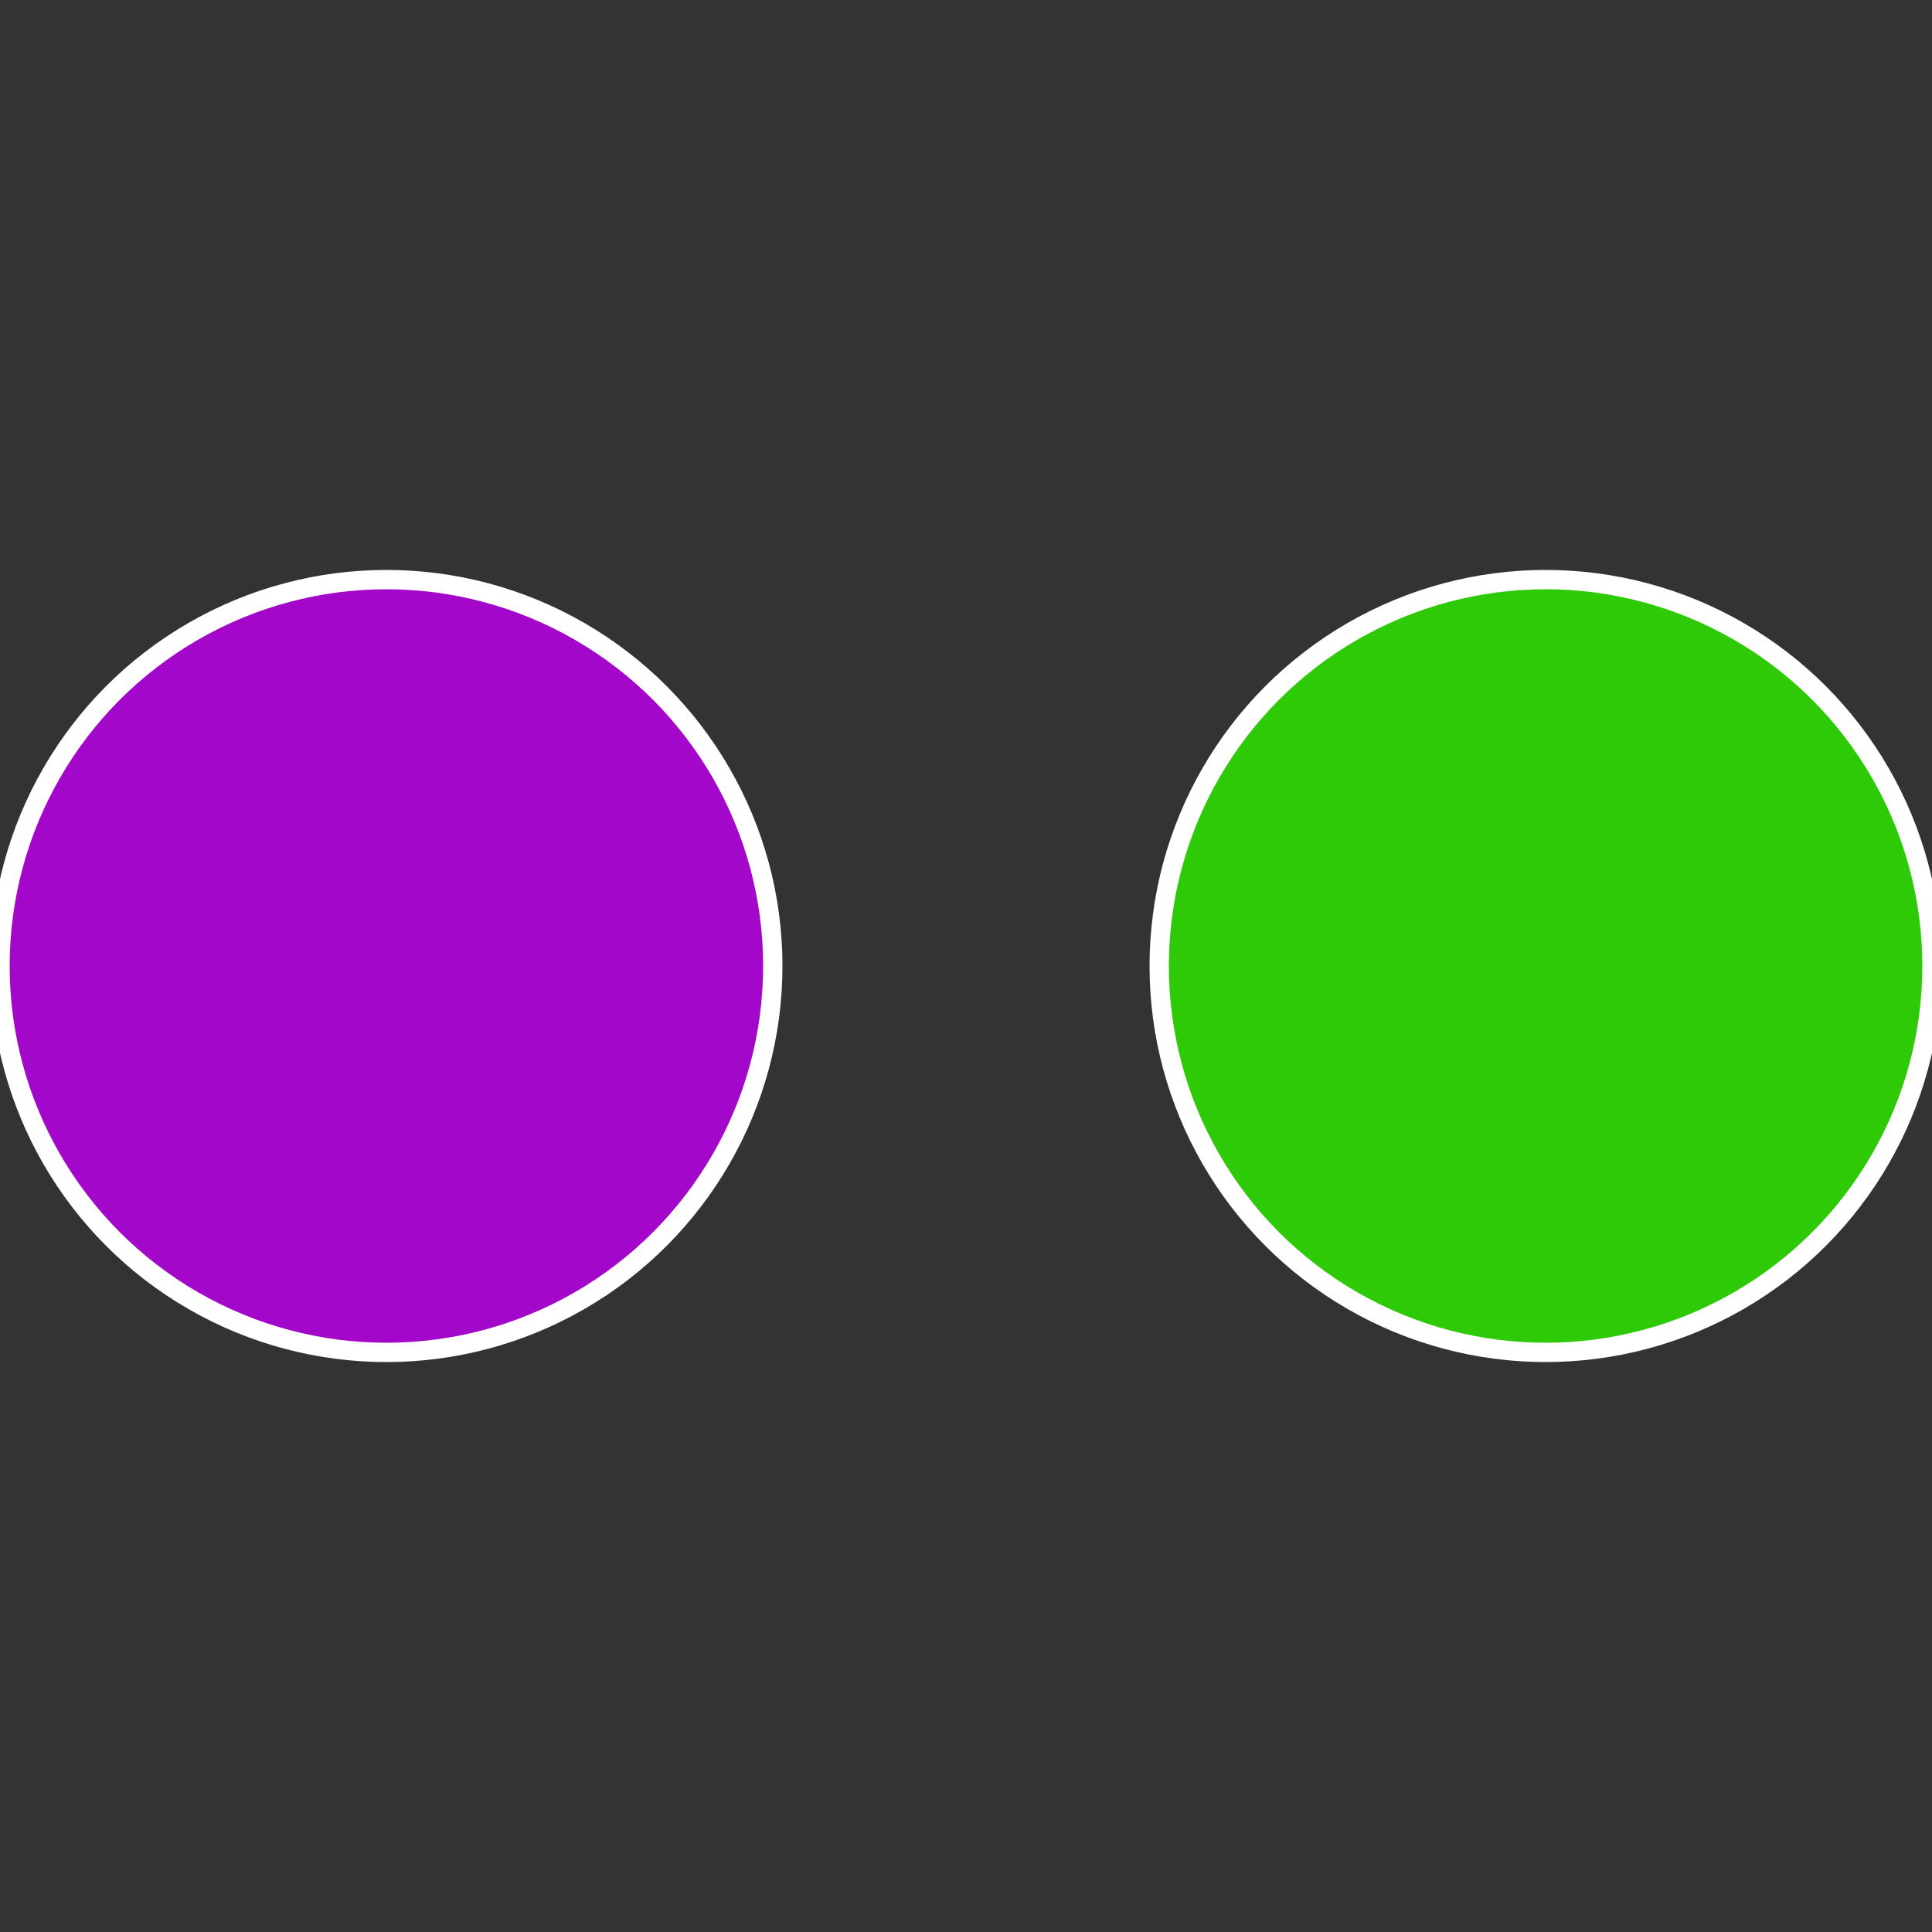 <?xml version="1.0" standalone="no"?>
<svg width="500" height="500" viewBox="-1 -1 2 2" xmlns="http://www.w3.org/2000/svg">
 
                <rect x="-1" y="-1" width="2" height="2" fill="#333333" stroke="none"/>
 
                <circle cx="0.6" cy="0" r="0.4" fill="#2eca07" stroke="#fff" stroke-width="1%" />
             
                <circle cx="-0.6" cy="7.3478807948841E-17" r="0.4" fill="#a307ca" stroke="#fff" stroke-width="1%" />
            </svg>
